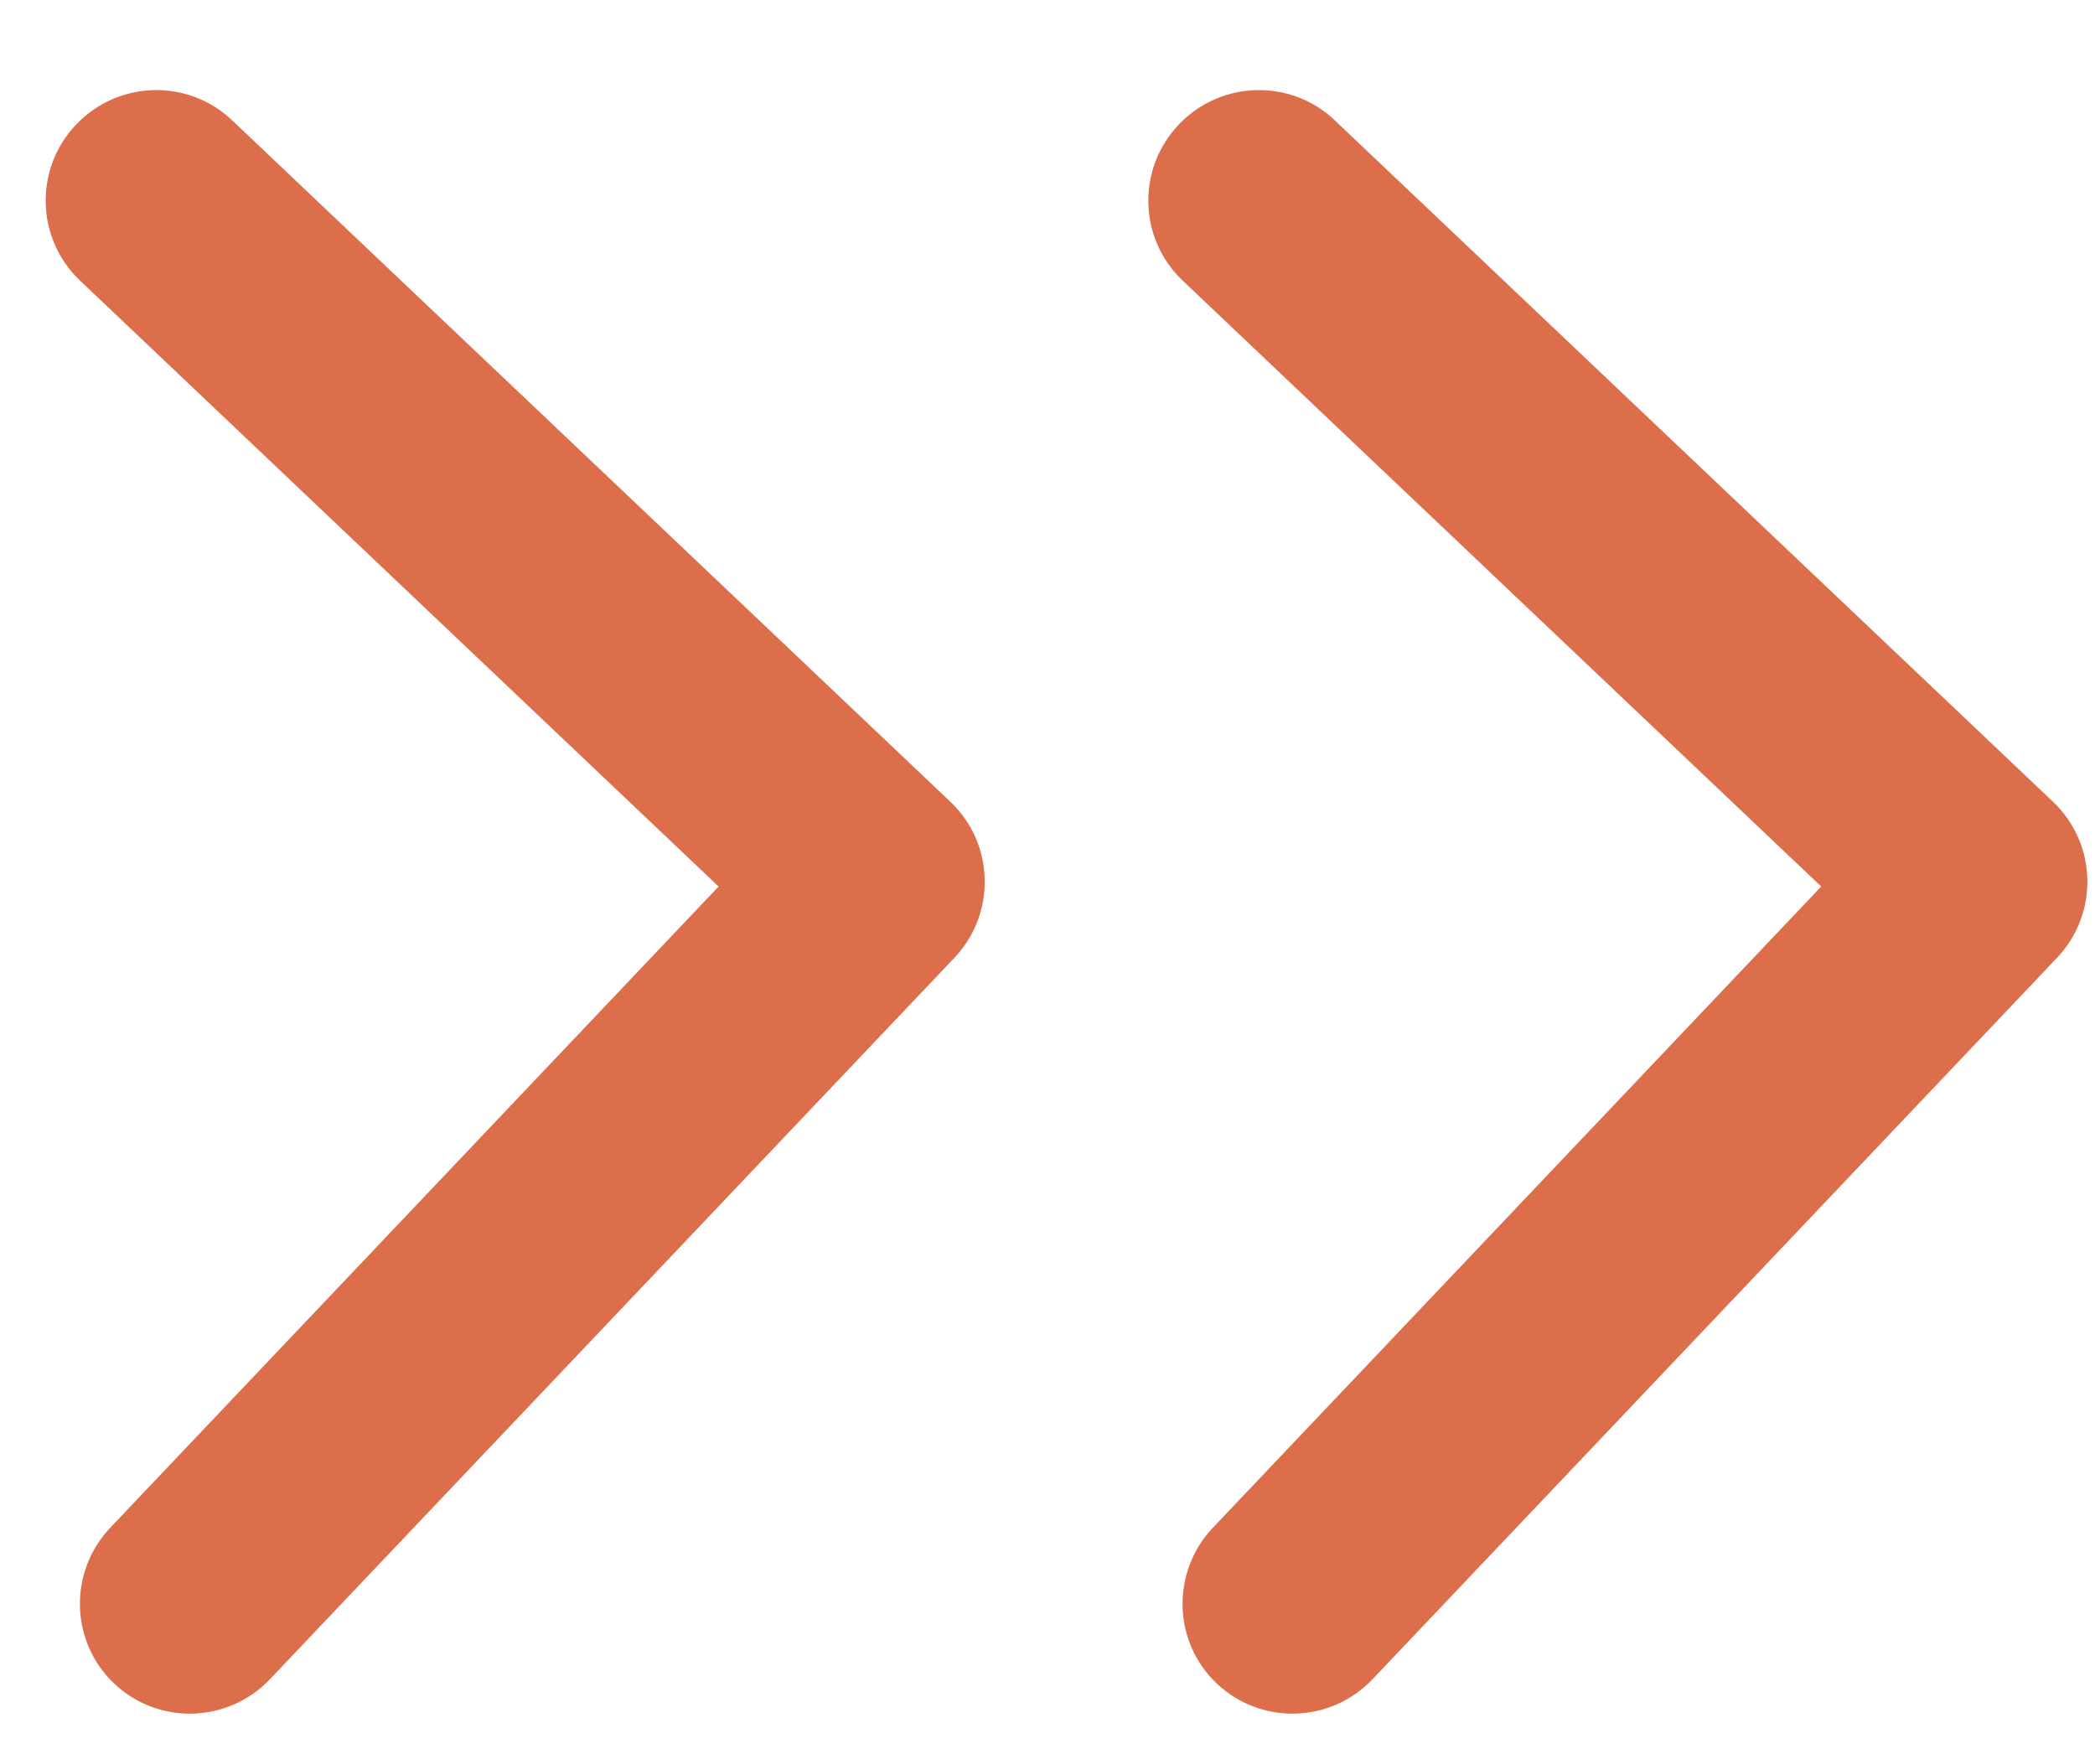<svg width="19" height="16" viewBox="0 0 19 16" fill="none" xmlns="http://www.w3.org/2000/svg">
<path d="M18.655 8.687C19.036 8.286 19.02 7.653 18.621 7.273L12.104 1.09C11.704 0.711 11.071 0.729 10.69 1.13C10.309 1.531 10.325 2.164 10.725 2.544L16.517 8.04L11.001 13.854C10.62 14.255 10.635 14.889 11.035 15.268C11.435 15.647 12.068 15.63 12.449 15.228L18.655 8.687ZM17.024 9.026L17.955 9L17.907 7L16.976 7.027L17.024 9.026Z" fill="#DD6E4B"/>
<path d="M8.655 8.687C9.036 8.286 9.02 7.653 8.621 7.273L2.104 1.09C1.704 0.711 1.071 0.729 0.69 1.13C0.309 1.531 0.325 2.164 0.725 2.544L6.517 8.04L1.001 13.854C0.62 14.255 0.635 14.889 1.035 15.268C1.435 15.647 2.068 15.63 2.449 15.228L8.655 8.687ZM7.024 9.026L7.955 9L7.907 7L6.976 7.027L7.024 9.026Z" fill="#DD6E4B"/>
</svg>
